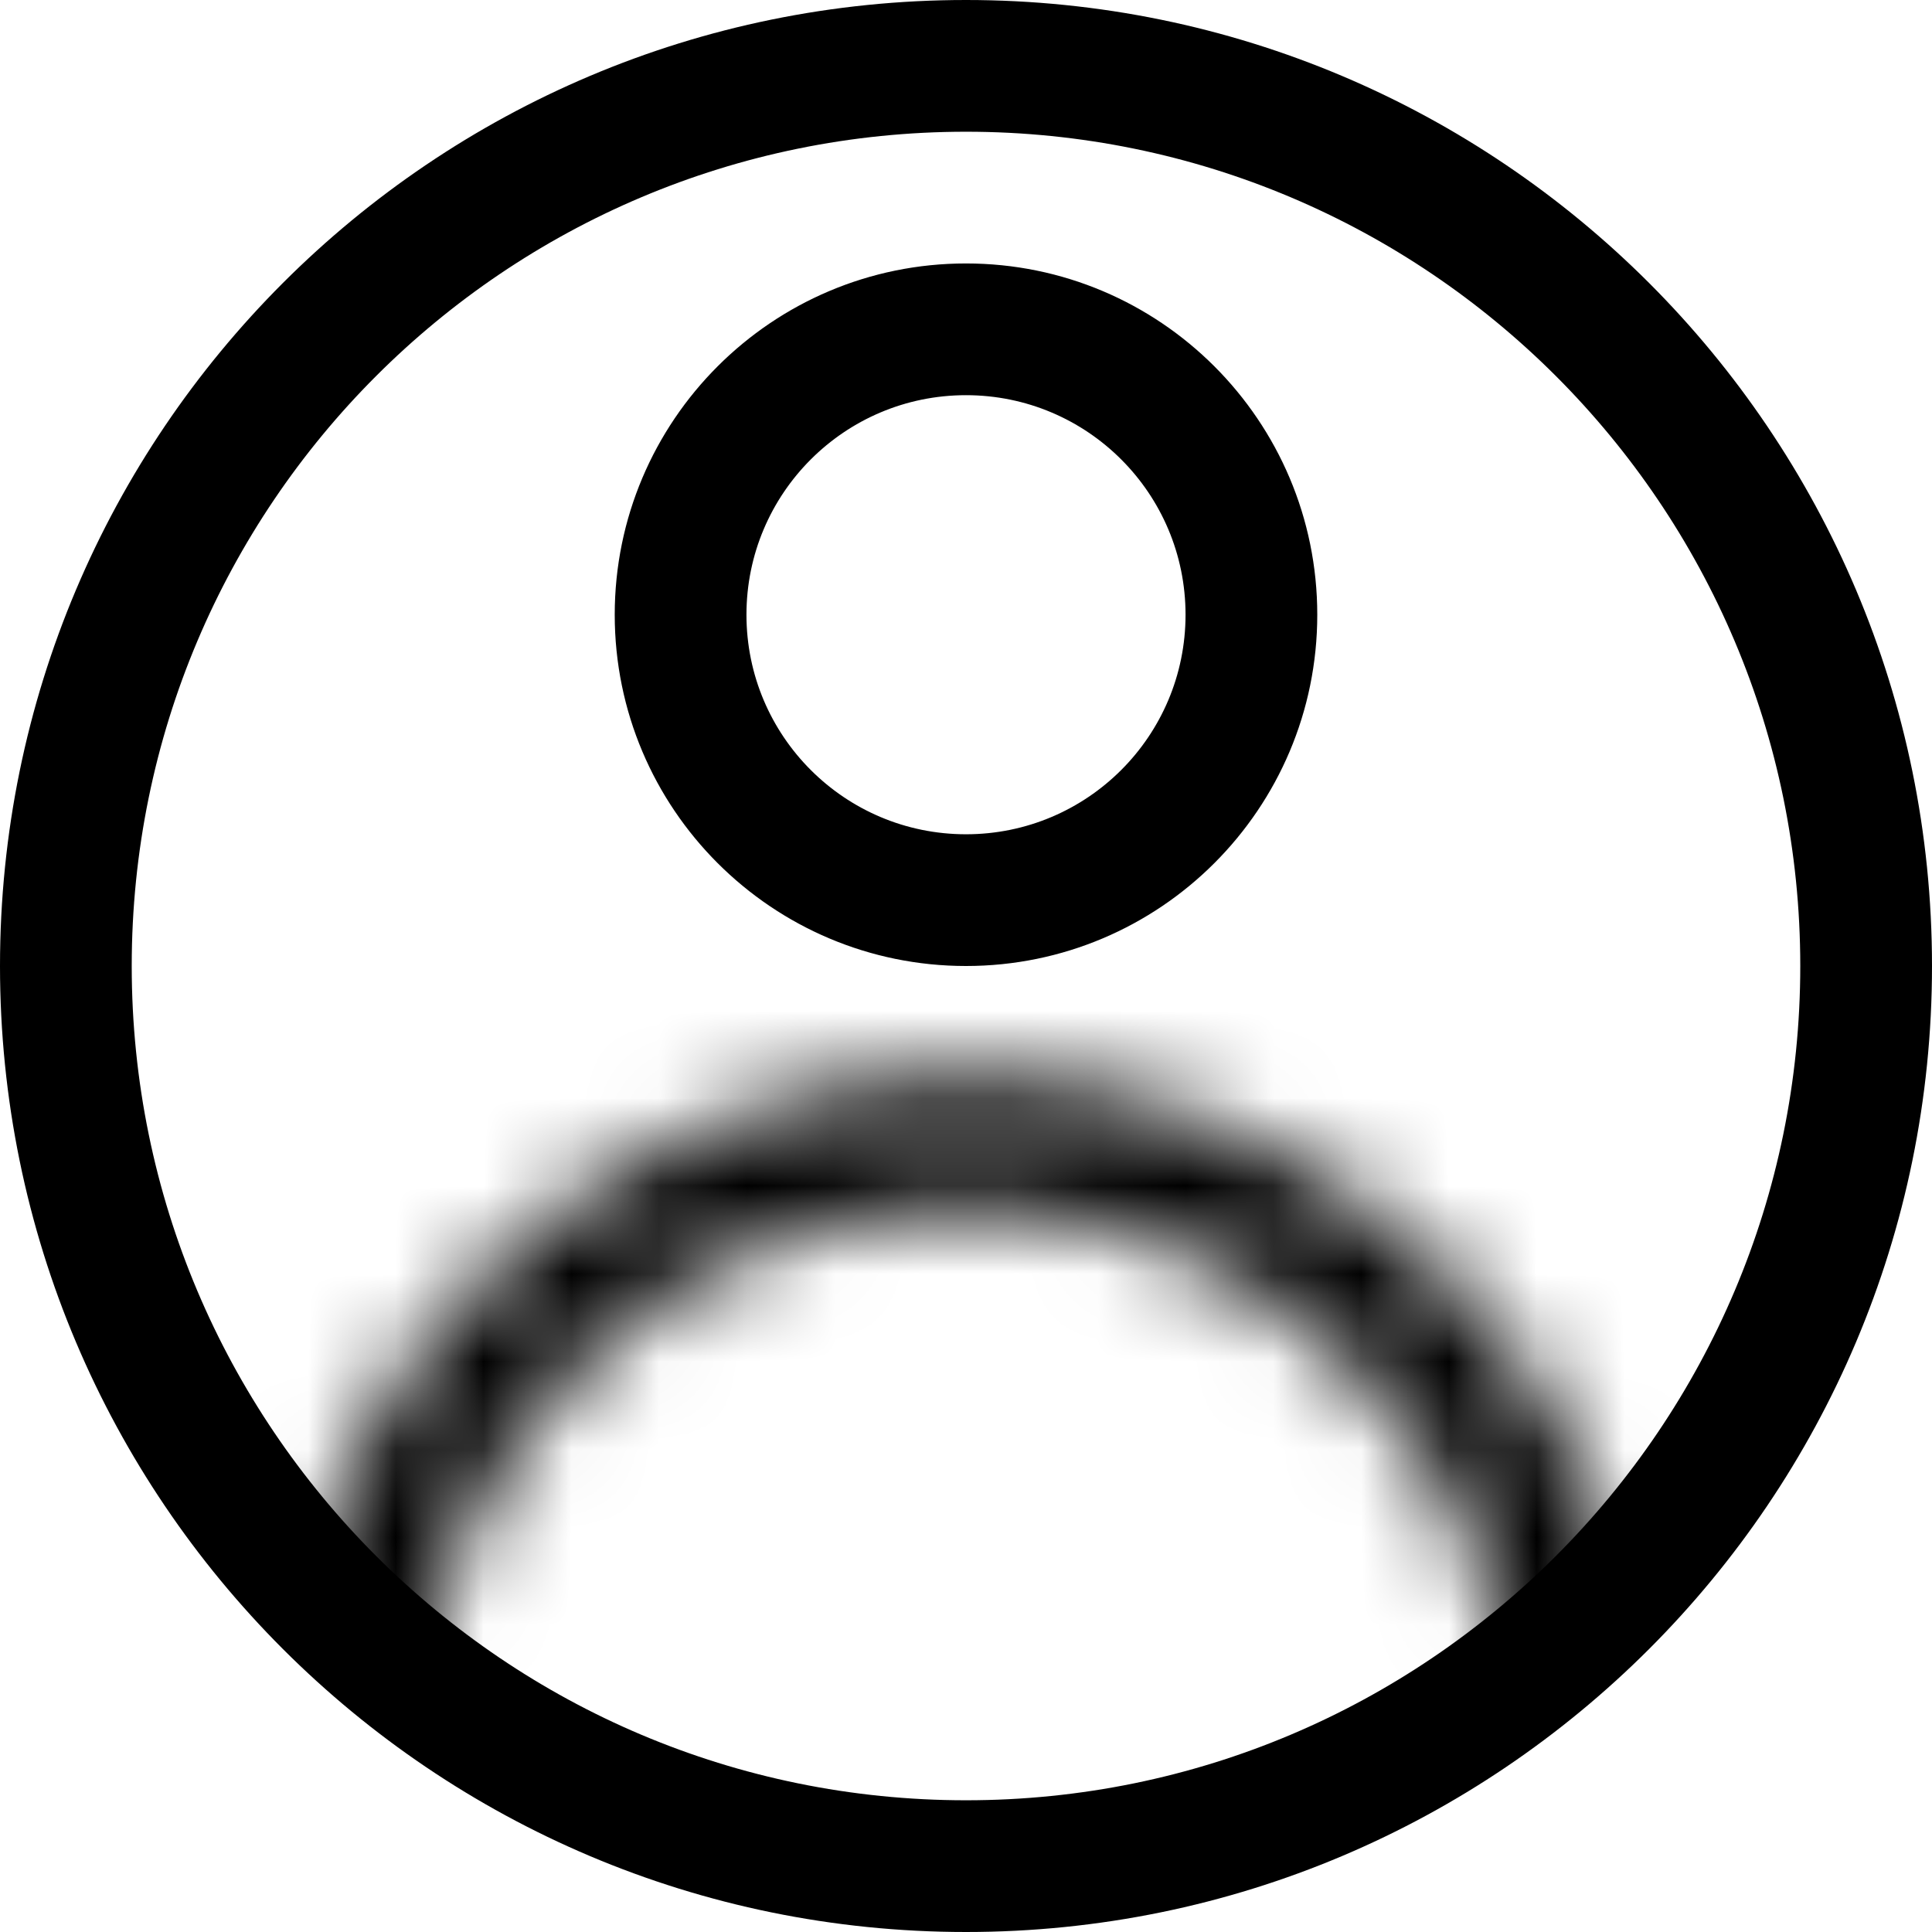 <svg xmlns="http://www.w3.org/2000/svg" width="22" height="22" viewBox="0 0 22 22" fill="none" webcrx="">
<path d="M11 0C17.075 0 22 4.925 22 11C22 17.075 17.075 22 11 22C4.925 22 0 17.075 0 11C0 4.925 4.925 0 11 0ZM11 1.5C5.753 1.5 1.5 5.753 1.5 11C1.5 16.247 5.753 20.5 11 20.5C16.247 20.5 20.5 16.247 20.5 11C20.5 5.753 16.247 1.5 11 1.5ZM11 3C13.209 3 15 4.791 15 7C15 9.209 13.209 11 11 11C8.791 11 7 9.209 7 7C7 4.791 8.791 3 11 3ZM11 4.5C9.619 4.5 8.5 5.619 8.5 7C8.5 8.381 9.619 9.5 11 9.5C12.381 9.5 13.5 8.381 13.5 7C13.5 5.619 12.381 4.5 11 4.5Z" fill="#000"/>
<mask id="mask0_387_22546" style="mask-type:alpha" maskUnits="userSpaceOnUse" x="3" y="12" width="16" height="9">
<path d="M18 21V20C18 16.134 14.866 13 11 13V13C7.134 13 4 16.134 4 20V21" stroke="#000" stroke-width="1.5"/>
</mask>
<g mask="url(#mask0_387_22546)">
<circle cx="11" cy="11" r="9.5" fill="#000" stroke="#000"/>
</g>
</svg>